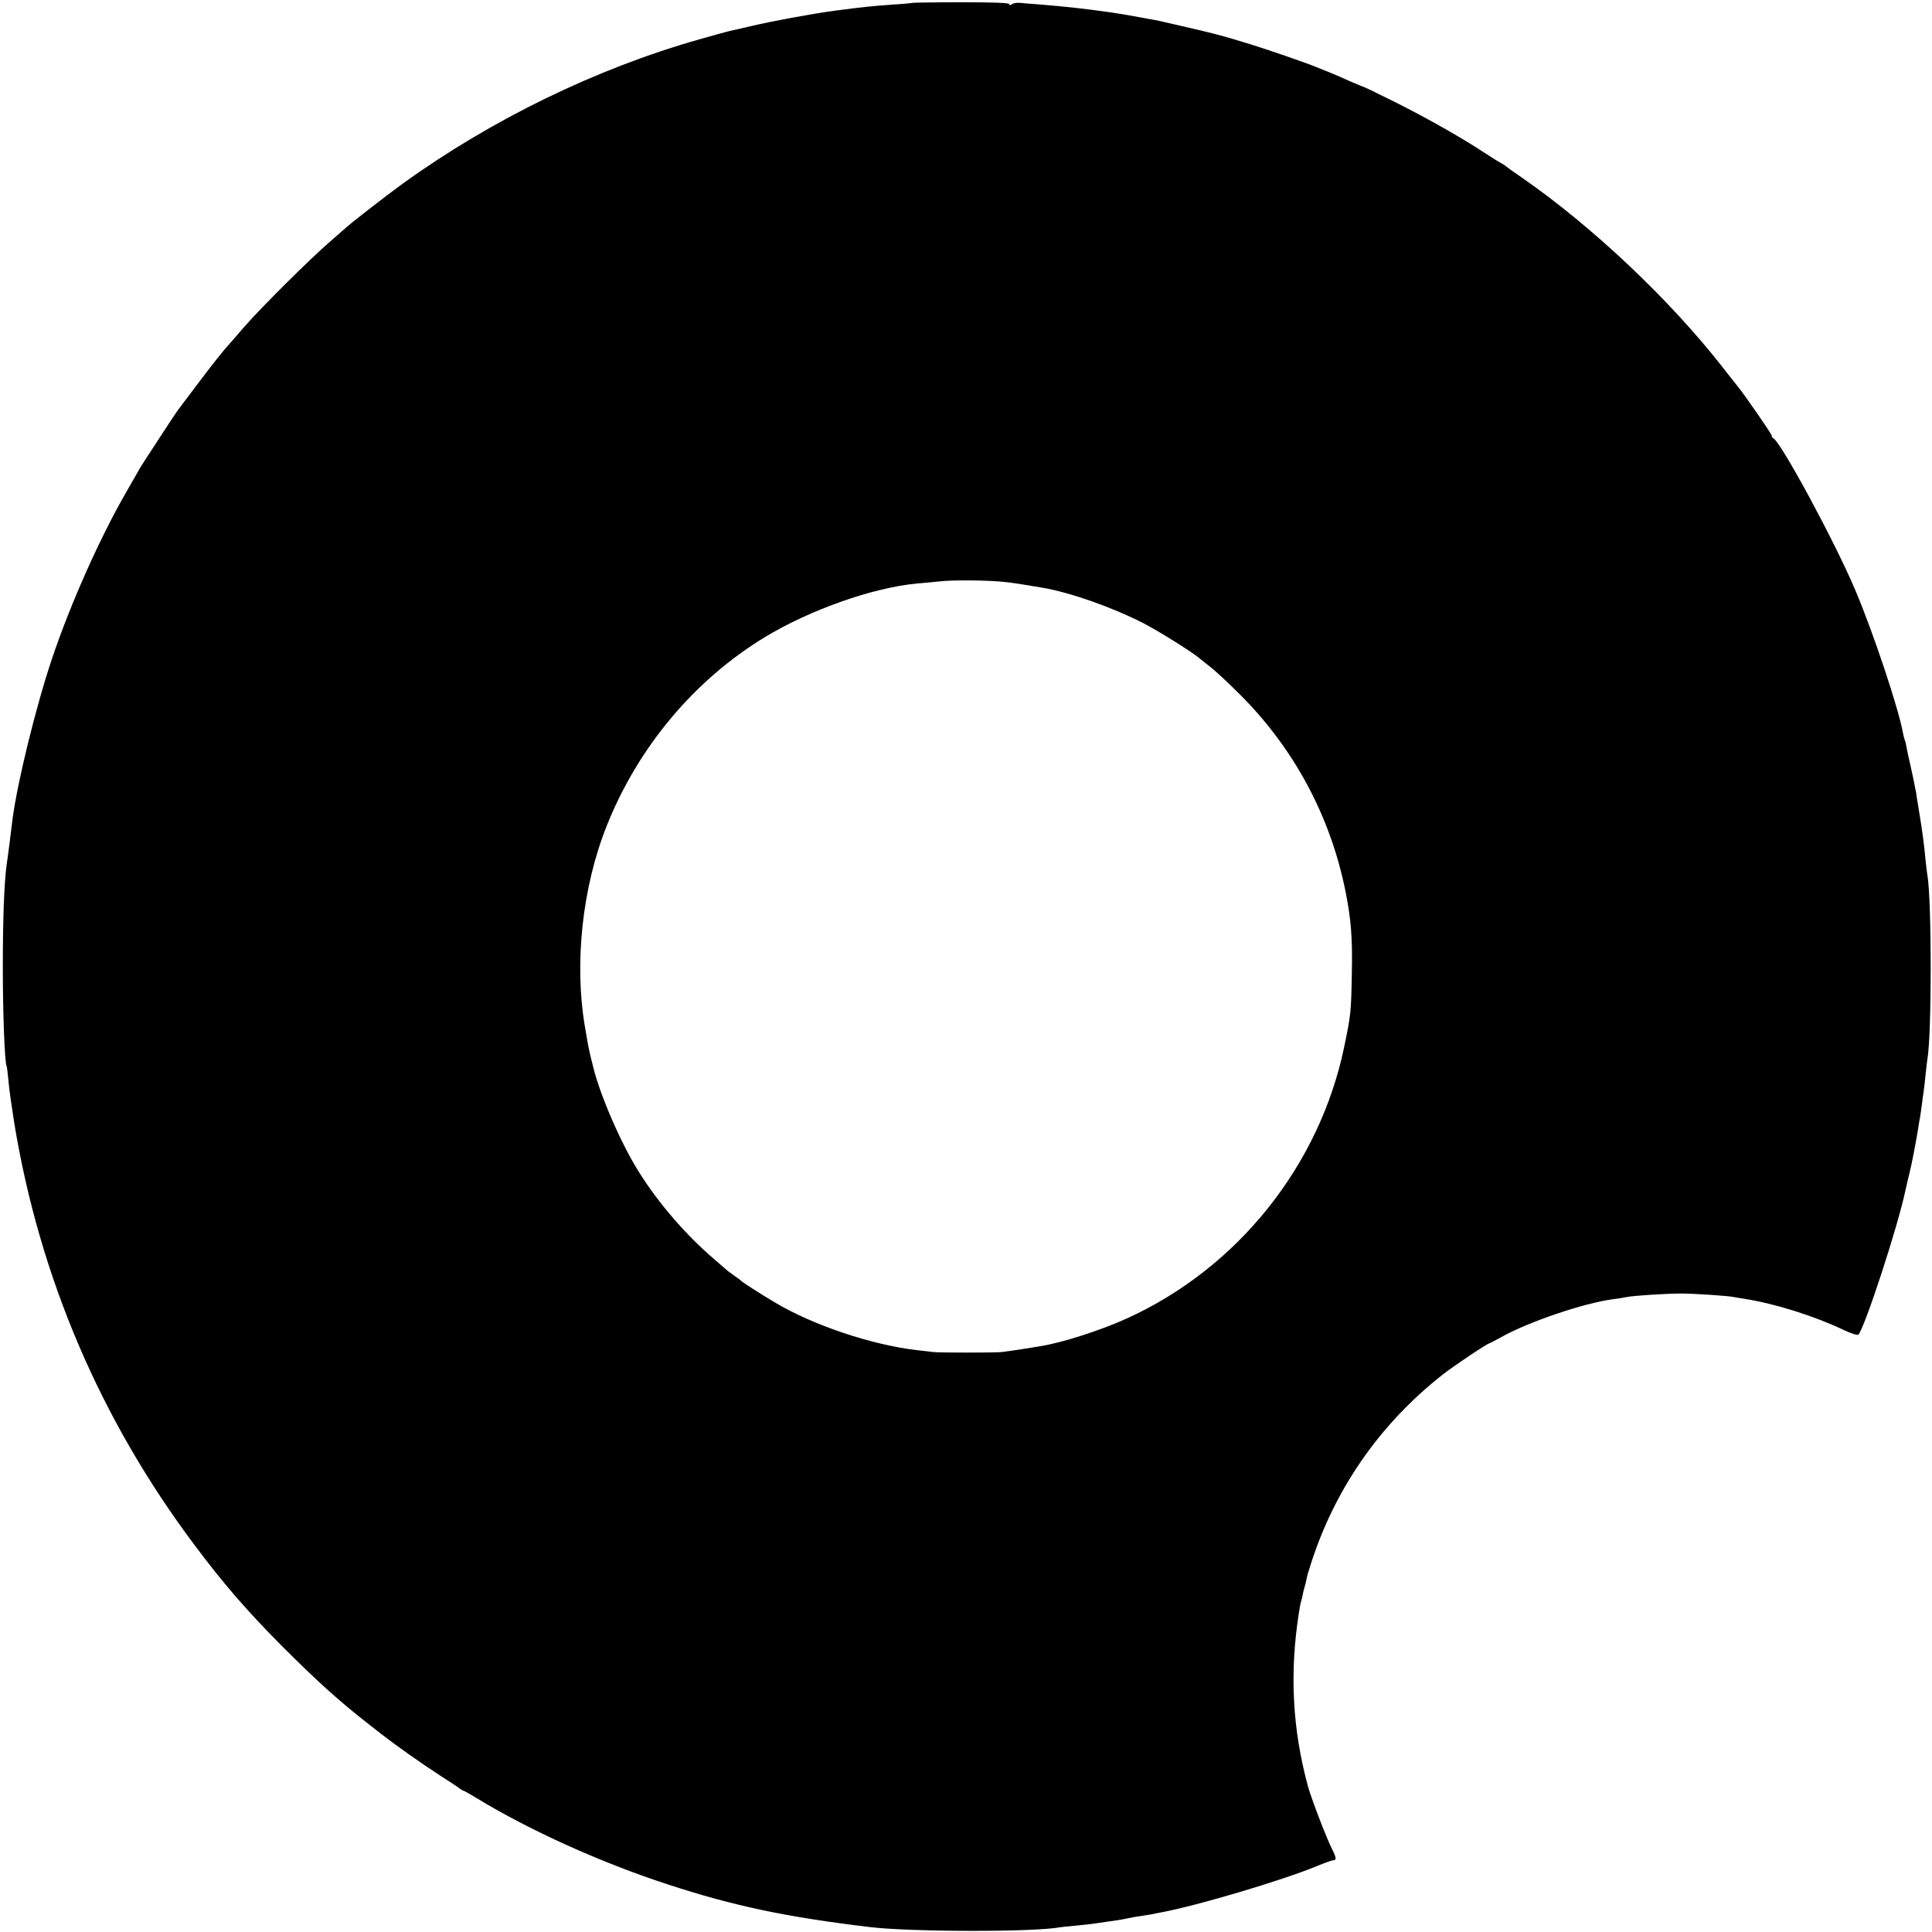 <?xml version="1.0" standalone="no"?>
<!DOCTYPE svg PUBLIC "-//W3C//DTD SVG 20010904//EN"
 "http://www.w3.org/TR/2001/REC-SVG-20010904/DTD/svg10.dtd">
<svg version="1.0" xmlns="http://www.w3.org/2000/svg"
 width="1024pt" height="1024pt" viewBox="0 0 1024 1024"
 preserveAspectRatio="xMidYMid meet">
<g transform="translate(0,1024) scale(0.1,-0.1)"
fill="#000000" stroke="none">
<path d="M4838 10225 c-2 -1 -48 -6 -103 -9 -122 -9 -161 -13 -305 -32 -122
-16 -338 -56 -452 -83 -48 -11 -98 -23 -110 -25 -13 -3 -86 -23 -163 -45 -546
-155 -1100 -425 -1570 -764 -90 -65 -285 -217 -305 -237 -3 -3 -39 -34 -80
-70 -103 -88 -370 -354 -455 -452 -38 -45 -75 -86 -80 -92 -31 -33 -103 -125
-179 -226 -47 -63 -90 -119 -94 -125 -4 -5 -42 -62 -83 -125 -99 -152 -112
-171 -125 -195 -6 -11 -34 -60 -63 -110 -139 -240 -296 -591 -395 -885 -86
-256 -185 -660 -210 -855 -6 -53 -25 -202 -31 -240 -13 -97 -20 -285 -20 -540
0 -250 10 -508 20 -525 2 -3 6 -39 10 -80 3 -41 18 -142 31 -225 135 -818 457
-1570 955 -2234 153 -205 281 -352 464 -536 187 -187 304 -293 465 -418 9 -7
36 -28 60 -47 73 -57 208 -153 310 -219 52 -33 100 -65 107 -71 7 -5 15 -10
17 -10 3 0 34 -17 68 -38 284 -173 662 -344 1018 -460 352 -115 629 -173 1071
-226 216 -26 872 -27 1007 -1 9 1 49 6 87 9 39 4 80 8 91 10 12 2 45 7 75 11
30 4 72 10 94 15 22 5 60 12 85 15 25 4 50 8 55 9 6 2 28 6 50 10 196 37 643
170 824 245 41 17 80 31 87 31 19 0 17 14 -7 62 -29 57 -107 261 -126 328 -83
304 -99 604 -48 925 3 22 8 48 11 57 3 9 7 26 9 38 2 12 7 30 10 40 3 10 8 28
10 41 2 12 9 38 16 58 126 410 370 763 709 1028 59 46 234 163 244 163 2 0 30
15 63 33 144 81 439 181 593 201 25 3 56 8 70 11 36 8 213 19 290 19 72 0 243
-12 276 -18 12 -2 39 -7 60 -10 163 -26 365 -89 528 -166 37 -18 71 -28 76
-24 34 39 207 566 249 764 7 30 16 71 21 90 10 36 35 167 46 234 3 21 7 48 10
59 2 12 6 39 9 62 3 22 7 56 10 75 3 19 8 62 11 95 3 33 8 68 9 77 24 128 24
835 1 978 -3 14 -7 54 -11 89 -8 85 -13 126 -40 291 -3 16 -7 42 -9 58 -4 23
-25 125 -42 197 -2 11 -7 33 -10 49 -2 16 -7 32 -9 36 -2 4 -6 20 -9 36 -23
128 -157 531 -252 755 -110 260 -396 789 -436 807 -5 2 -8 8 -8 14 0 8 -142
214 -182 263 -9 11 -45 56 -79 100 -278 356 -690 745 -1059 1001 -47 32 -87
61 -90 64 -3 4 -12 9 -20 13 -8 4 -49 29 -90 56 -118 78 -304 184 -478 271
-88 44 -163 80 -166 80 -2 0 -33 13 -68 28 -35 16 -83 37 -108 47 -25 10 -58
23 -75 30 -44 19 -247 89 -340 118 -169 52 -189 57 -450 117 -22 5 -53 12 -70
15 -16 3 -41 7 -55 10 -46 9 -135 24 -170 29 -156 22 -235 30 -375 42 -44 3
-93 7 -110 9 -16 1 -36 -2 -42 -8 -9 -6 -13 -6 -13 1 0 7 -85 10 -255 10 -140
0 -255 -2 -257 -3z m482 -3069 c56 -6 106 -14 205 -31 147 -25 369 -103 535
-188 87 -45 270 -160 302 -190 7 -6 31 -25 53 -42 22 -16 92 -81 156 -145 288
-287 480 -646 560 -1042 30 -149 38 -250 34 -438 -4 -210 -5 -217 -41 -391
-131 -628 -565 -1170 -1149 -1436 -140 -64 -344 -129 -455 -147 -19 -3 -46 -8
-60 -10 -34 -6 -119 -18 -150 -22 -31 -4 -337 -4 -365 0 -11 1 -49 6 -85 10
-242 28 -553 133 -755 254 -75 45 -168 104 -175 112 -3 3 -21 17 -40 30 -19
13 -37 27 -40 30 -3 3 -34 30 -69 60 -145 124 -290 292 -392 454 -95 149 -208
409 -245 561 -26 105 -22 85 -44 215 -57 333 -14 737 115 1061 166 418 465
775 839 1002 239 145 571 262 804 284 31 2 84 8 117 11 73 9 257 7 345 -2z"/>
</g>
</svg>

